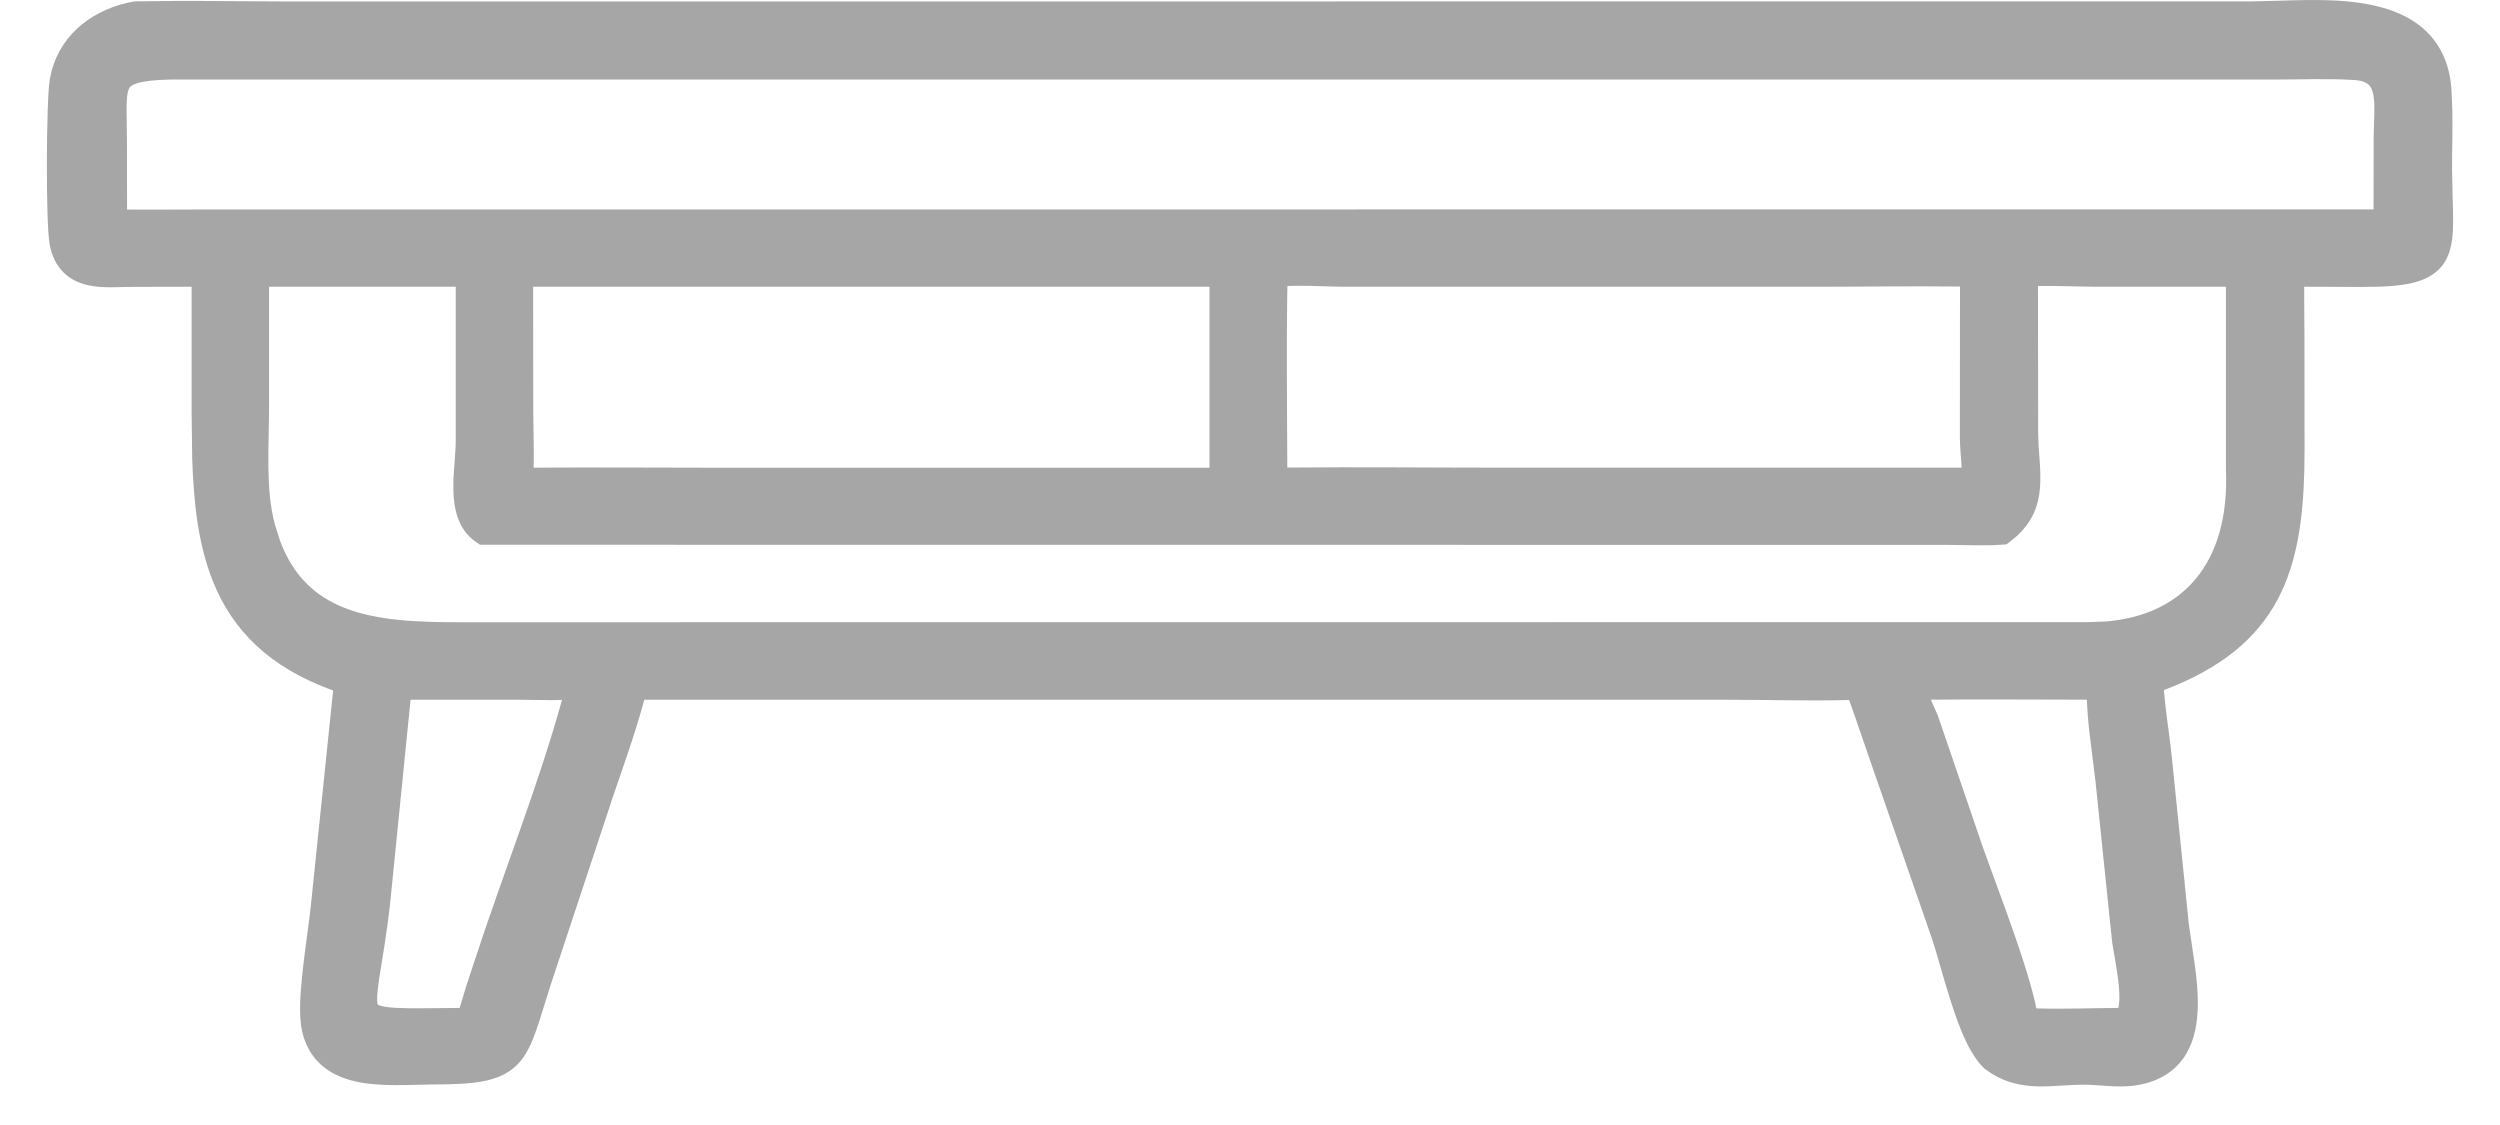 <svg width="40" height="18" viewBox="0 0 40 18" fill="none" xmlns="http://www.w3.org/2000/svg">
<path d="M2.173 0.272C2.991 0.256 3.812 0.272 4.63 0.274L36.01 0.272C37.021 0.272 38.875 -0.013 38.974 1.447C39.003 1.864 38.982 2.291 38.983 2.71C38.988 4.031 39.219 4.348 37.778 4.341L36.622 4.338C36.605 4.663 36.62 4.994 36.622 5.319L36.623 7.178C36.623 9.037 36.308 10.203 34.359 10.876C34.38 11.301 34.459 11.73 34.502 12.155L34.771 14.803C34.855 15.558 35.276 16.95 34.131 17.12C33.874 17.158 33.603 17.105 33.344 17.105C32.827 17.103 32.365 17.244 31.918 16.91C31.56 16.572 31.311 15.414 31.149 14.941L30.189 12.175C30.044 11.766 29.916 11.352 29.762 10.947C29.055 10.975 28.332 10.947 27.625 10.947H10.117C9.967 11.552 9.748 12.15 9.547 12.739L8.577 15.667C8.165 16.937 8.28 17.102 6.863 17.103C6.189 17.105 5.128 17.252 5.056 16.287C5.023 15.855 5.168 15.015 5.219 14.542L5.6 10.876C3.425 10.193 3.317 8.563 3.316 6.607V4.338L2.123 4.34C1.691 4.341 1.145 4.439 1.041 3.868C0.982 3.531 0.99 1.612 1.043 1.311C1.145 0.729 1.611 0.376 2.173 0.272ZM1.784 3.601C2.219 3.617 2.656 3.602 3.092 3.602L37.337 3.601H38.226L38.228 2.202C38.228 1.699 38.371 1.074 37.68 1.031C37.248 1.003 36.803 1.023 36.371 1.023H2.725C1.645 1.041 1.78 1.326 1.782 2.22L1.784 3.601ZM9.796 4.338H8.28L8.282 6.579C8.282 6.962 8.304 7.351 8.28 7.734C9.376 7.721 10.472 7.734 11.568 7.734H18.115C18.61 7.734 19.107 7.724 19.601 7.734V4.338H9.796ZM9.321 10.946C8.983 10.96 8.647 10.948 8.309 10.946H6.476L6.341 10.968L6 14.372C5.762 16.567 5.269 16.383 7.542 16.376C7.627 16.074 7.72 15.774 7.822 15.477C8.299 14.009 8.943 12.426 9.321 10.946ZM20.348 7.734C21.603 7.717 22.86 7.734 24.114 7.734H31.611L31.638 7.722C31.654 7.501 31.608 7.227 31.608 6.995L31.611 4.338C30.769 4.321 29.924 4.338 29.081 4.338H21.534C21.216 4.338 20.701 4.301 20.411 4.338L20.363 4.349C20.322 4.45 20.348 7.356 20.348 7.734ZM5.525 4.338H4.055V6.493C4.055 7.128 3.992 7.839 4.156 8.456C4.603 10.13 6.005 10.206 7.39 10.206L33.432 10.204C35.014 10.199 35.885 9.2 35.868 7.649L35.865 7.499V4.338H33.551C33.16 4.336 32.75 4.31 32.359 4.338L32.36 6.902C32.36 7.55 32.56 8.058 32.011 8.466C31.727 8.487 31.438 8.467 31.153 8.467L7.758 8.466C7.369 8.2 7.542 7.514 7.542 7.054V4.338L5.525 4.338ZM33.999 16.376C34.316 16.252 34.074 15.329 34.039 15.007L33.778 12.497C33.724 11.991 33.625 11.456 33.637 10.947C32.672 10.947 31.705 10.935 30.74 10.947C30.424 10.966 30.673 11.257 30.768 11.53L31.497 13.66C31.677 14.172 32.365 15.932 32.358 16.376C32.876 16.412 33.472 16.374 33.999 16.376Z" fill="#A6A6A6"/>
<path d="M36.882 0.001C37.205 -0.003 37.554 0.006 37.879 0.066C38.203 0.126 38.525 0.24 38.776 0.46C39.033 0.686 39.194 1.005 39.223 1.429L39.237 1.753C39.244 2.079 39.232 2.409 39.233 2.709L39.242 3.152C39.246 3.286 39.25 3.411 39.25 3.523C39.25 3.739 39.236 3.956 39.147 4.136C39.045 4.338 38.869 4.454 38.641 4.516C38.425 4.575 38.14 4.592 37.777 4.591L36.867 4.588C36.865 4.825 36.87 5.064 36.871 5.318L36.873 7.178L36.869 7.522C36.85 8.313 36.752 9.006 36.444 9.589C36.105 10.226 35.531 10.696 34.622 11.042C34.635 11.186 34.651 11.333 34.67 11.483C34.697 11.693 34.729 11.913 34.751 12.131L35.02 14.775L35.115 15.425C35.149 15.668 35.176 15.938 35.161 16.195C35.146 16.451 35.088 16.719 34.929 16.939C34.784 17.139 34.572 17.278 34.292 17.344L34.168 17.367C34.012 17.39 33.858 17.384 33.723 17.376C33.579 17.367 33.464 17.355 33.345 17.355C33.225 17.355 33.107 17.362 32.981 17.37C32.859 17.378 32.729 17.385 32.598 17.382C32.362 17.375 32.115 17.331 31.872 17.181L31.769 17.111L31.757 17.102L31.746 17.092C31.622 16.974 31.522 16.804 31.442 16.633C31.36 16.456 31.288 16.253 31.223 16.053C31.158 15.853 31.099 15.65 31.047 15.47C30.995 15.287 30.951 15.134 30.913 15.023L29.953 12.258C29.823 11.891 29.712 11.548 29.586 11.2C28.931 11.217 28.259 11.196 27.625 11.196H10.309C10.159 11.749 9.961 12.296 9.783 12.817L9.784 12.818L8.815 15.745C8.717 16.047 8.641 16.314 8.57 16.511C8.498 16.712 8.414 16.896 8.274 17.037C8.126 17.185 7.941 17.261 7.716 17.303C7.497 17.343 7.217 17.352 6.863 17.352L6.864 17.353C6.561 17.354 6.073 17.393 5.677 17.301C5.47 17.252 5.26 17.164 5.096 16.997C4.949 16.848 4.854 16.652 4.818 16.412L4.807 16.305C4.788 16.062 4.819 15.721 4.858 15.4C4.898 15.061 4.945 14.756 4.971 14.515L5.33 11.048C4.302 10.678 3.722 10.079 3.411 9.312C3.171 8.721 3.098 8.041 3.075 7.329L3.066 6.607V4.588L2.124 4.59C2.074 4.59 2.022 4.591 1.965 4.593C1.909 4.594 1.848 4.596 1.787 4.596C1.668 4.597 1.533 4.592 1.403 4.562C1.271 4.532 1.133 4.474 1.019 4.361C0.903 4.247 0.828 4.096 0.795 3.913V3.911C0.776 3.805 0.765 3.603 0.759 3.376C0.752 3.141 0.749 2.856 0.75 2.575C0.751 2.294 0.755 2.012 0.763 1.782C0.77 1.56 0.78 1.365 0.797 1.268L0.825 1.138C0.993 0.506 1.533 0.136 2.128 0.026L2.148 0.023L2.168 0.022L2.785 0.015C3.403 0.013 4.022 0.023 4.631 0.024L36.01 0.022L36.415 0.013C36.562 0.009 36.72 0.003 36.882 0.001ZM33.637 10.696H33.893L33.887 10.952C33.881 11.196 33.901 11.442 33.931 11.694L34.027 12.47L34.288 14.98L34.339 15.298C34.362 15.432 34.387 15.59 34.401 15.744C34.414 15.894 34.418 16.059 34.39 16.203C34.363 16.339 34.292 16.531 34.091 16.609L34.046 16.626H33.999C33.498 16.624 32.868 16.663 32.341 16.626L32.105 16.609L32.108 16.372L32.104 16.303C32.092 16.218 32.062 16.084 32.012 15.904C31.947 15.676 31.858 15.404 31.762 15.126C31.666 14.848 31.563 14.568 31.474 14.324C31.385 14.082 31.308 13.873 31.262 13.742L31.261 13.741L30.532 11.612C30.514 11.559 30.487 11.504 30.454 11.435C30.425 11.375 30.385 11.294 30.361 11.219C30.341 11.155 30.305 11.015 30.381 10.883C30.465 10.737 30.62 10.704 30.725 10.697L30.737 10.696L32.19 10.692C32.673 10.694 33.157 10.696 33.637 10.696ZM9.564 11.009C9.184 12.495 8.527 14.114 8.06 15.555L8.059 15.558C7.958 15.85 7.867 16.146 7.782 16.444L7.731 16.626H7.542C6.987 16.627 6.574 16.64 6.294 16.624C6.153 16.615 6.021 16.599 5.909 16.559C5.791 16.518 5.682 16.445 5.612 16.324C5.548 16.212 5.534 16.086 5.534 15.972C5.535 15.856 5.551 15.721 5.573 15.575C5.619 15.274 5.692 14.887 5.751 14.345L6.092 10.943L6.111 10.751L6.456 10.696H8.31L8.817 10.702C8.983 10.703 9.146 10.704 9.312 10.697L9.647 10.683L9.564 11.009ZM30.895 11.195C30.898 11.202 30.901 11.21 30.904 11.218L31.005 11.448L31.733 13.577L31.943 14.152C32.033 14.396 32.137 14.68 32.234 14.962C32.332 15.243 32.424 15.526 32.492 15.768C32.528 15.895 32.56 16.021 32.581 16.134C33 16.148 33.447 16.129 33.892 16.127C33.893 16.121 33.897 16.115 33.898 16.107C33.913 16.033 33.914 15.924 33.902 15.788C33.891 15.655 33.868 15.514 33.846 15.381C33.825 15.255 33.8 15.124 33.79 15.034L33.53 12.523L33.435 11.752C33.413 11.568 33.397 11.38 33.39 11.195C32.555 11.194 31.725 11.187 30.895 11.195ZM6.045 16.073C6.047 16.075 6.055 16.081 6.075 16.088C6.12 16.103 6.195 16.117 6.323 16.125C6.554 16.139 6.877 16.13 7.354 16.127C7.426 15.882 7.503 15.638 7.586 15.395C8.037 14.008 8.612 12.574 8.992 11.199C8.932 11.199 8.872 11.203 8.813 11.202L8.308 11.196H6.569L6.248 14.397V14.399C6.188 14.955 6.111 15.367 6.068 15.649C6.047 15.794 6.035 15.897 6.034 15.973C6.034 16.013 6.036 16.038 6.039 16.053L6.045 16.073ZM32.11 6.902L32.108 4.105L32.341 4.089C32.744 4.06 33.182 4.086 33.552 4.088H36.115V7.494L36.118 7.644V7.646L36.11 7.949C36.067 8.641 35.842 9.237 35.433 9.677C34.963 10.182 34.278 10.451 33.434 10.454L7.39 10.456C6.703 10.456 5.959 10.439 5.329 10.191C4.717 9.95 4.223 9.496 3.963 8.687L3.914 8.52C3.74 7.862 3.805 7.094 3.805 6.493V4.088H7.792V7.054C7.792 7.18 7.78 7.321 7.771 7.45C7.76 7.584 7.752 7.71 7.754 7.828C7.758 8.028 7.795 8.146 7.854 8.216L31.153 8.218L31.587 8.224C31.699 8.226 31.807 8.225 31.917 8.22C31.994 8.153 32.043 8.09 32.074 8.027C32.114 7.95 32.135 7.863 32.143 7.757C32.151 7.647 32.144 7.526 32.134 7.38C32.129 7.309 32.123 7.233 32.118 7.153L32.11 6.902ZM19.852 4.088V7.989L19.597 7.984H11.568C10.468 7.984 9.377 7.971 8.283 7.984L8.015 7.987L8.031 7.719C8.054 7.345 8.032 6.982 8.032 6.58L8.03 4.088H19.852ZM31.36 4.585C30.603 4.575 29.848 4.588 29.081 4.588H21.534C21.372 4.588 21.153 4.578 20.957 4.574C20.826 4.571 20.703 4.572 20.599 4.576C20.596 4.655 20.595 4.755 20.594 4.87C20.59 5.161 20.589 5.544 20.59 5.937C20.591 6.521 20.595 7.132 20.597 7.481C21.77 7.47 22.948 7.483 24.113 7.483H31.386C31.384 7.451 31.383 7.417 31.38 7.382C31.371 7.263 31.358 7.122 31.358 6.994L31.36 4.585ZM8.532 6.579L8.54 7.153C8.541 7.263 8.54 7.373 8.538 7.483C9.549 7.475 10.563 7.484 11.568 7.484H19.352V4.588H8.53L8.532 6.579ZM37.989 1.807C37.992 1.682 37.988 1.58 37.97 1.499C37.952 1.42 37.925 1.377 37.894 1.35C37.862 1.324 37.8 1.288 37.665 1.28C37.244 1.253 36.819 1.273 36.371 1.273H2.726C2.464 1.278 2.3 1.299 2.196 1.331C2.102 1.36 2.079 1.391 2.067 1.413C2.047 1.45 2.03 1.518 2.026 1.665C2.023 1.816 2.031 1.977 2.031 2.22L2.033 3.352C2.381 3.357 2.728 3.352 3.092 3.352L37.977 3.35L37.978 2.202L37.989 1.807ZM31.878 7.344C31.887 7.468 31.897 7.61 31.887 7.741L31.876 7.89L31.738 7.951L31.712 7.963L31.664 7.983H24.113C22.855 7.983 21.605 7.967 20.352 7.983L20.099 7.987V7.733C20.099 7.541 20.091 6.729 20.09 5.938C20.089 5.545 20.09 5.158 20.094 4.864C20.096 4.717 20.097 4.592 20.101 4.499C20.102 4.453 20.105 4.413 20.108 4.381C20.109 4.365 20.11 4.348 20.112 4.333C20.113 4.326 20.117 4.291 20.132 4.255L20.181 4.137L20.353 4.095L20.366 4.092L20.38 4.09C20.546 4.069 20.764 4.07 20.968 4.074C21.181 4.079 21.378 4.088 21.534 4.088H29.081C29.917 4.088 30.771 4.071 31.616 4.088L31.861 4.093V4.338L31.858 6.995L31.878 7.344ZM3.575 7.319C3.597 8.005 3.666 8.611 3.874 9.125C4.142 9.786 4.651 10.315 5.675 10.636L5.87 10.698L5.849 10.901L5.468 14.568C5.443 14.801 5.391 15.154 5.355 15.46C5.316 15.785 5.29 16.079 5.305 16.267L5.324 16.398C5.351 16.514 5.398 16.592 5.452 16.646C5.528 16.723 5.64 16.779 5.791 16.814C6.112 16.889 6.492 16.854 6.862 16.853L7.314 16.844C7.439 16.837 7.541 16.826 7.626 16.81C7.79 16.78 7.868 16.737 7.92 16.684C7.979 16.625 8.032 16.529 8.099 16.343C8.167 16.151 8.231 15.922 8.339 15.59L8.34 15.588L9.31 12.661L9.311 12.658L9.614 11.77C9.712 11.476 9.802 11.182 9.875 10.886L9.922 10.696H27.625C28.346 10.696 29.05 10.725 29.752 10.697L29.933 10.689L29.996 10.858C30.073 11.061 30.145 11.271 30.216 11.479L30.425 12.092L30.426 12.094L31.386 14.859L31.527 15.332C31.579 15.513 31.635 15.709 31.697 15.899C31.76 16.09 31.826 16.27 31.897 16.421C31.965 16.566 32.028 16.664 32.08 16.718C32.246 16.837 32.414 16.876 32.611 16.882C32.716 16.885 32.826 16.879 32.95 16.871C33.071 16.863 33.206 16.855 33.345 16.855L33.754 16.877C33.883 16.885 33.993 16.888 34.095 16.873L34.248 16.838C34.383 16.794 34.467 16.723 34.523 16.645C34.605 16.533 34.65 16.374 34.662 16.166C34.674 15.959 34.653 15.729 34.62 15.494C34.59 15.273 34.544 15.02 34.523 14.83V14.828L34.254 12.181C34.233 11.973 34.203 11.765 34.175 11.548C34.161 11.44 34.147 11.332 34.136 11.222L34.109 10.889L34.1 10.701L34.277 10.639C35.212 10.317 35.717 9.891 36.001 9.354C36.293 8.804 36.373 8.102 36.373 7.179L36.371 5.32L36.365 4.831C36.364 4.663 36.364 4.492 36.372 4.325L36.384 4.087L37.778 4.092L38.023 4.089C38.245 4.082 38.4 4.064 38.509 4.034C38.642 3.998 38.679 3.953 38.699 3.912C38.731 3.848 38.75 3.738 38.75 3.523C38.75 3.42 38.746 3.303 38.742 3.167L38.733 2.711C38.732 2.273 38.753 1.871 38.724 1.465C38.703 1.159 38.595 0.966 38.446 0.836C38.29 0.699 38.066 0.61 37.788 0.558C37.511 0.507 37.201 0.497 36.889 0.501C36.733 0.503 36.58 0.508 36.432 0.513L36.01 0.522L4.631 0.524C3.815 0.523 3.009 0.506 2.203 0.521C1.782 0.603 1.459 0.837 1.332 1.193L1.289 1.354C1.28 1.408 1.269 1.566 1.262 1.799C1.255 2.023 1.251 2.299 1.25 2.577C1.249 2.855 1.252 3.133 1.259 3.361C1.266 3.596 1.276 3.759 1.287 3.823L1.304 3.89C1.322 3.949 1.347 3.982 1.368 4.004C1.399 4.033 1.444 4.059 1.516 4.075C1.589 4.092 1.678 4.097 1.785 4.096C1.838 4.096 1.892 4.095 1.949 4.094C2.005 4.092 2.064 4.09 2.122 4.09L3.316 4.088H3.566V6.607L3.575 7.319ZM4.305 6.493C4.305 7.162 4.245 7.816 4.398 8.391L4.483 8.659C4.703 9.243 5.071 9.552 5.513 9.726C6.042 9.935 6.692 9.956 7.39 9.956L33.432 9.954L33.699 9.943C34.301 9.892 34.754 9.671 35.066 9.336C35.425 8.951 35.625 8.383 35.618 7.655L35.615 7.505V4.588H33.55C33.221 4.586 32.912 4.57 32.608 4.577L32.61 6.902L32.617 7.125C32.621 7.198 32.628 7.271 32.633 7.346C32.643 7.49 32.651 7.643 32.641 7.793C32.63 7.945 32.597 8.101 32.52 8.254C32.461 8.369 32.38 8.475 32.275 8.572L32.159 8.667L32.102 8.71L32.029 8.715C31.882 8.726 31.728 8.727 31.578 8.724L31.153 8.718L7.681 8.716L7.617 8.673C7.315 8.466 7.26 8.114 7.254 7.838C7.251 7.693 7.261 7.544 7.272 7.412C7.282 7.274 7.292 7.157 7.292 7.054V4.588H4.305V6.493ZM38.477 3.85L3.092 3.852C2.668 3.852 2.216 3.867 1.774 3.85L1.534 3.842V3.601L1.531 2.221L1.526 1.652C1.531 1.493 1.547 1.322 1.628 1.174C1.717 1.01 1.864 0.911 2.048 0.853C2.222 0.799 2.445 0.778 2.721 0.773L2.726 0.772L36.371 0.773C36.787 0.773 37.253 0.752 37.695 0.781C37.906 0.794 38.084 0.855 38.221 0.972C38.357 1.091 38.424 1.243 38.457 1.389C38.489 1.532 38.492 1.684 38.489 1.818C38.486 1.97 38.478 2.074 38.478 2.202L38.477 3.85Z" fill="#A6A6A6"/>
</svg>
